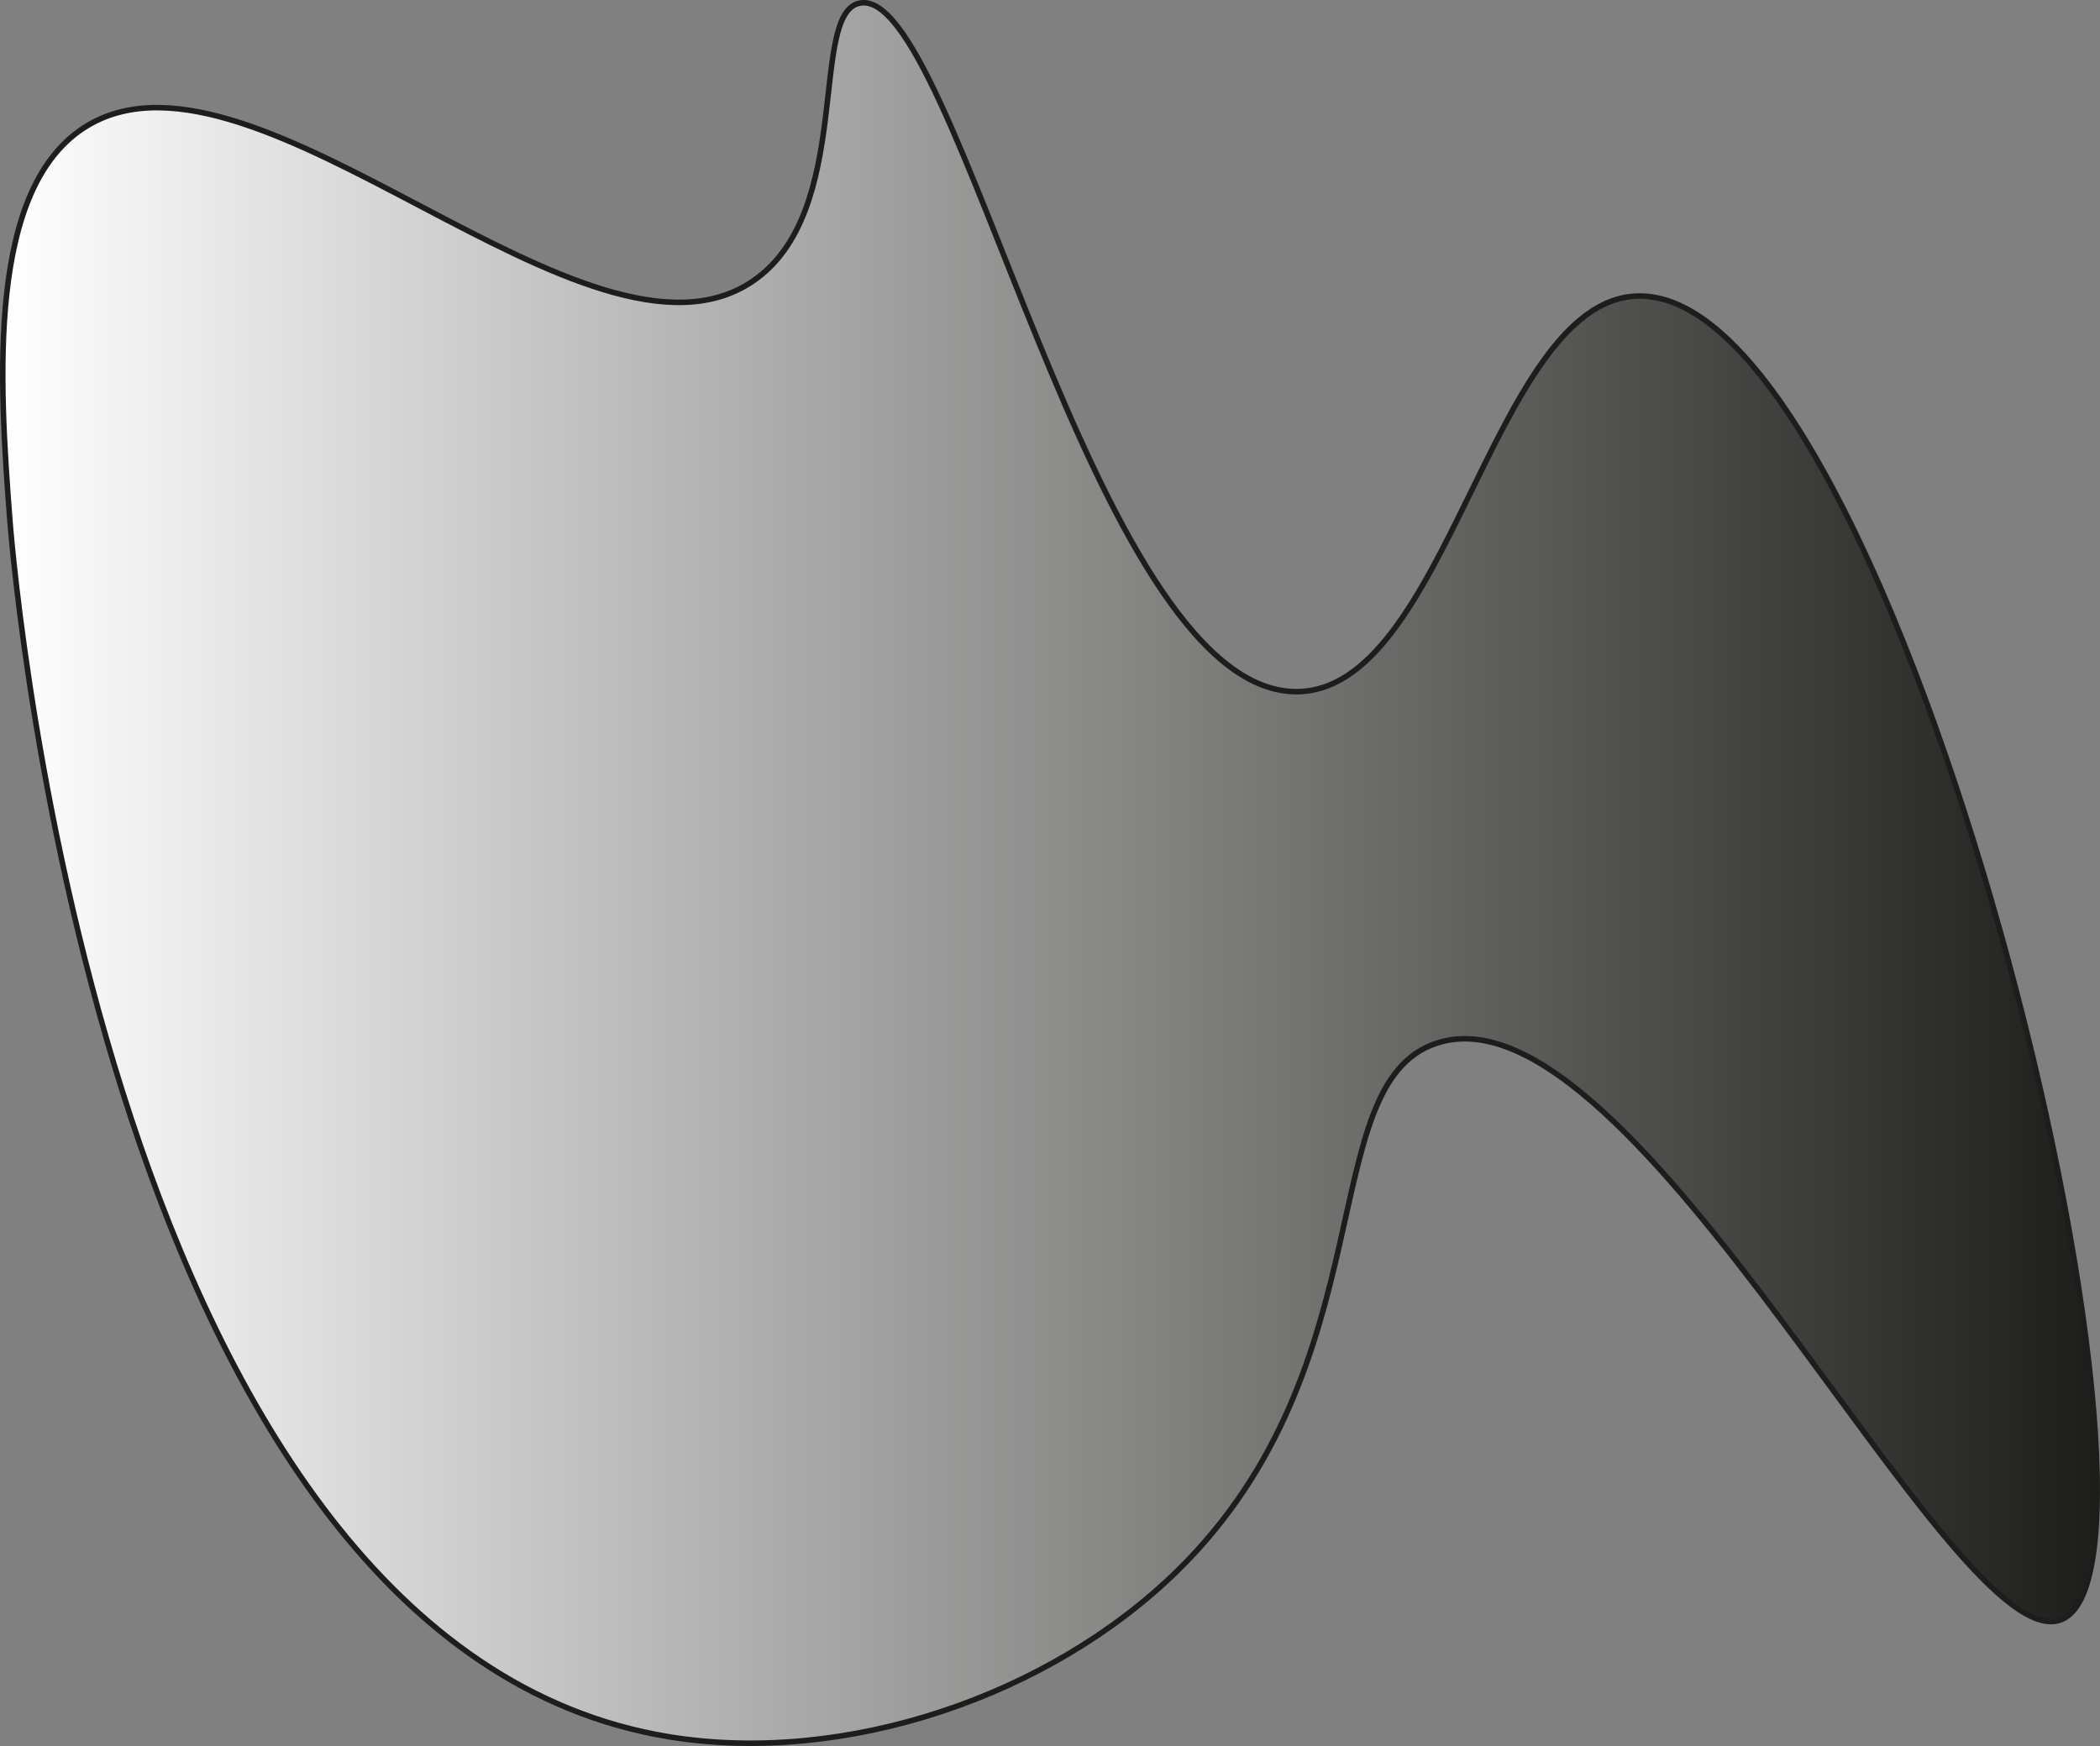 <?xml version="1.0" encoding="UTF-8"?>
<svg id="Calque_1" xmlns="http://www.w3.org/2000/svg" xmlns:xlink="http://www.w3.org/1999/xlink" viewBox="0 0 380.45 316.38">
  <rect x="0" y="0" width="380.45" height="316.38" fill="#808080" stroke="none"/>
  <defs>
    <style>
      .cls-1 {
        fill: url(#Dégradé_sans_nom);
        stroke: #1d1d1b;
        stroke-miterlimit: 10;
      }
    </style>
    <linearGradient id="Dégradé_sans_nom" data-name="Dégradé sans nom" x1=".5" y1="158.19" x2="379.95" y2="158.19" gradientUnits="userSpaceOnUse">
      <stop offset="0" stop-color="#fff"/>
      <stop offset="1" stop-color="#1d1d1b"/>
    </linearGradient>
  </defs>
  <path class="cls-1" d="M1.8,94.37c.86,11.15,17.75,203.8,119.47,220.35,31.7,5.16,68.75-7.25,92.04-30.09,38.09-37.36,24.54-88.09,46.9-95.58,36.06-12.06,93.82,112.35,113.27,104.42,25.47-10.38-29.28-241.74-76.99-239.82-26.28,1.06-34.34,72.25-61.95,71.68C197.74,124.58,173.32-2.77,155.78.56c-9.38,1.78-.88,37.93-19.47,50.44C106.61,71,46.66,4.51,15.96,22.69-2.49,33.61-.15,69.05,1.8,94.37Z"/>
</svg>